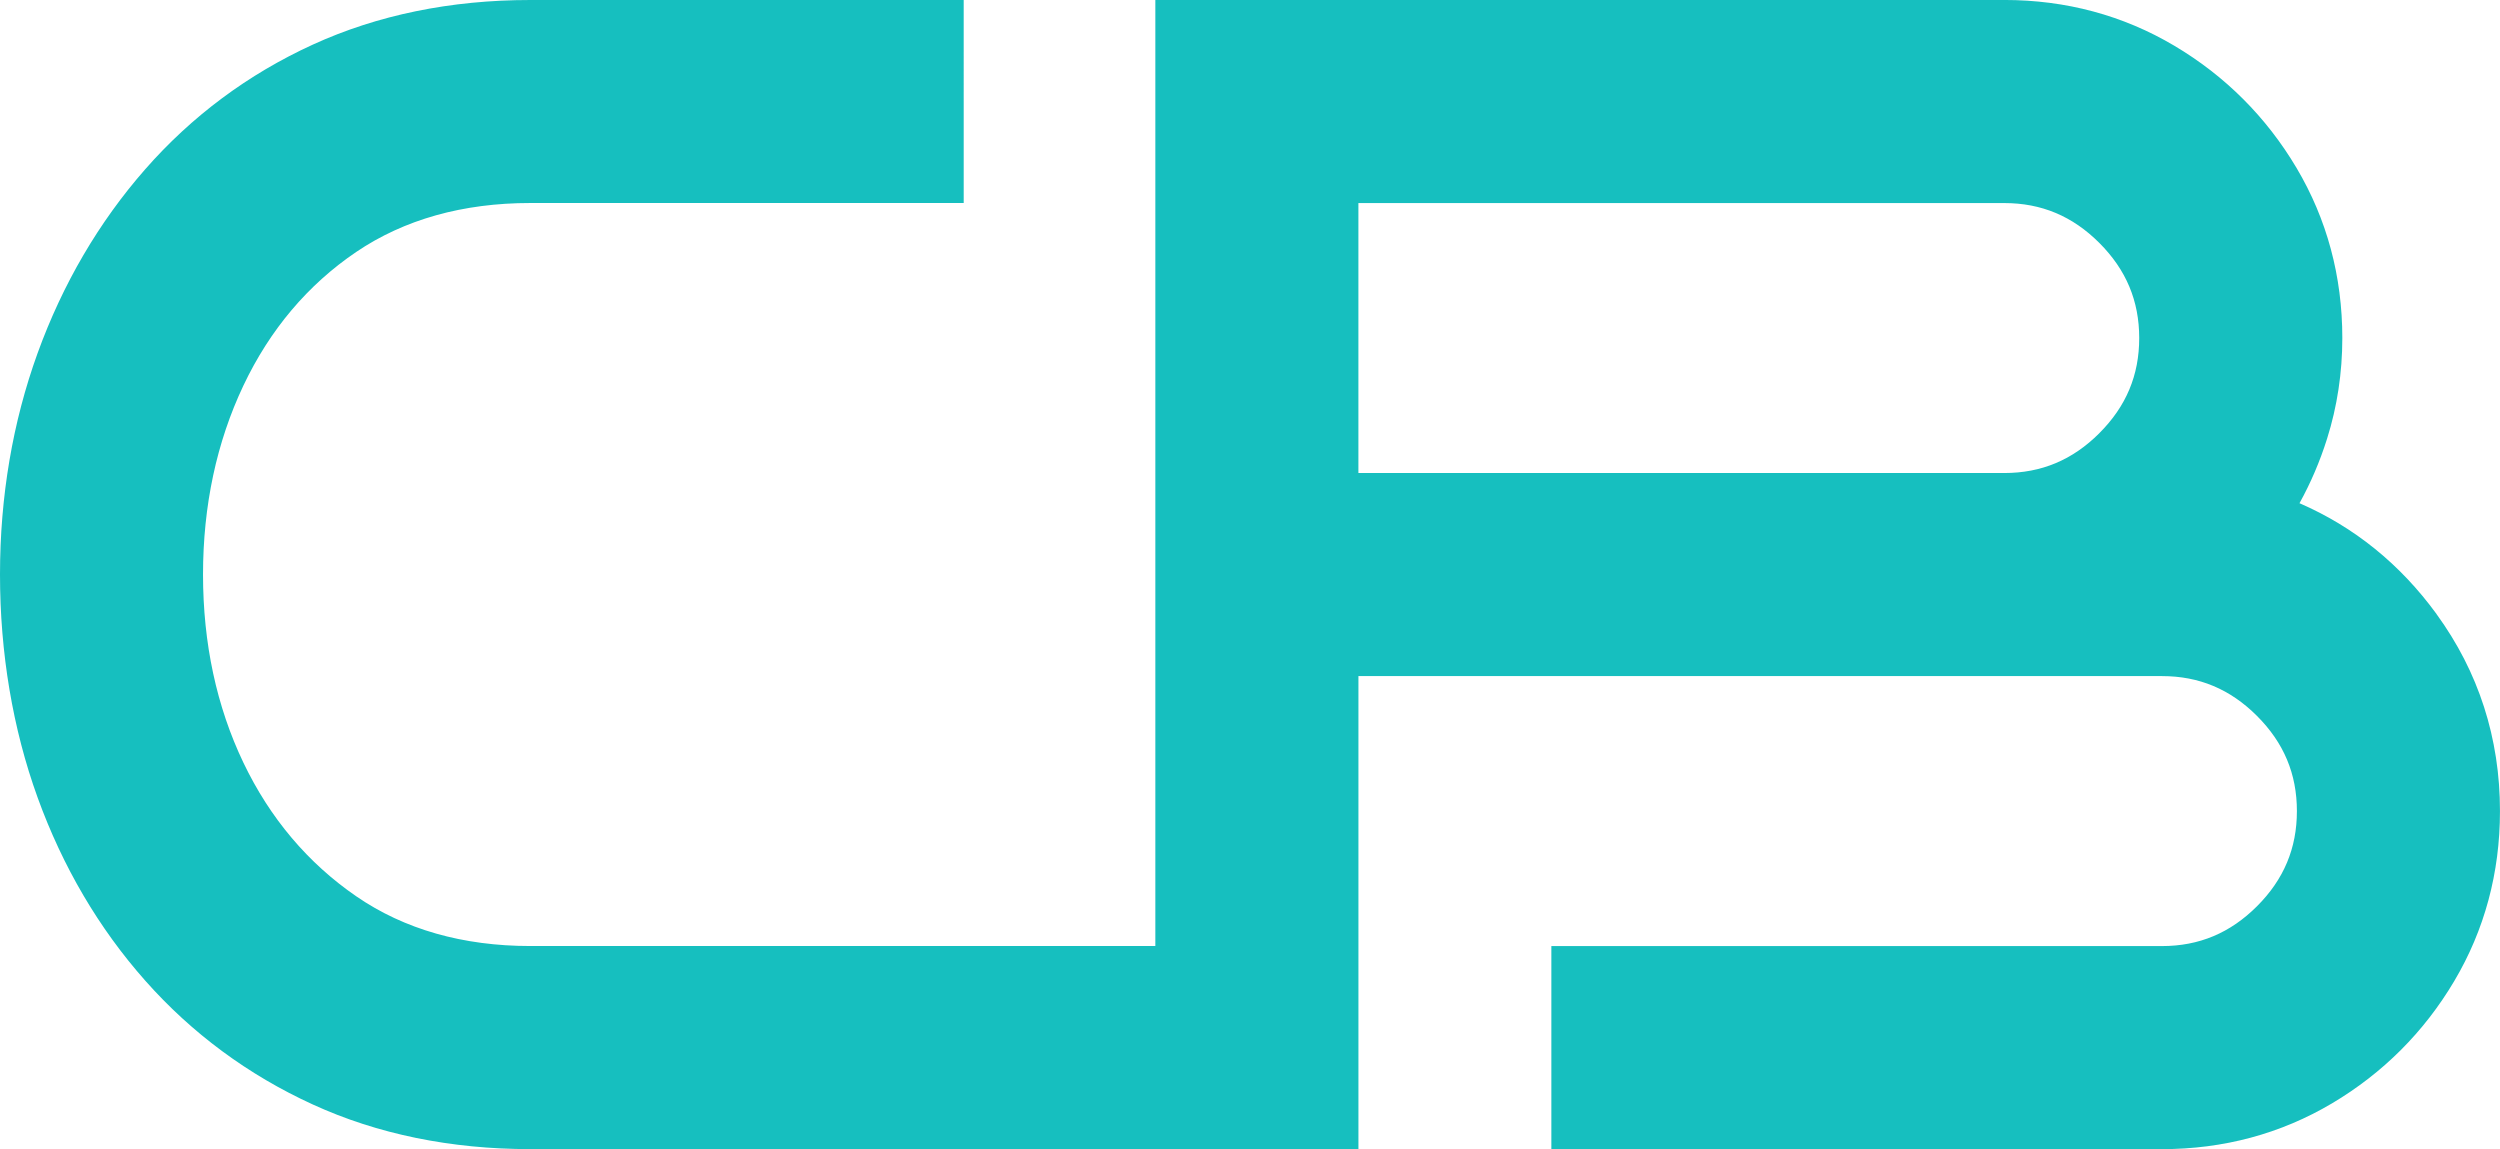 <?xml version="1.0" encoding="utf-8"?>
<svg xmlns="http://www.w3.org/2000/svg" data-name="Layer 2" id="Layer_2" viewBox="0 0 929.86 427.41">
  <defs>
    <style>
      .cls-1 {
        fill: #16bfbf;
        stroke-width: 0px;
      }
    </style>
  </defs>
  <g data-name="1500 x 1500 px Logo 1" id="_1500_x_1500_px_Logo_1">
    <path class="cls-1" d="m906.25,228.38c-13.53-18.57-30.64-32.4-50.97-41.21,4.17-7.54,7.61-15.58,10.26-24,3.76-11.92,5.67-24.51,5.67-37.44,0-22.94-5.72-44.21-17.02-63.25-11.24-18.93-26.53-34.23-45.47-45.47-19.03-11.29-40.31-17.02-63.25-17.02h-315.75v351.88h-232.45c-25.12,0-46.89-6.21-64.72-18.46-18.02-12.38-32.16-29.11-42.03-49.76-9.96-20.83-15.01-44.37-15.01-69.96s5.05-49.24,15.02-70.28c9.85-20.79,23.97-37.51,41.97-49.7,17.84-12.07,39.63-18.2,64.76-18.2h161.18V0h-161.18c-29.63,0-56.85,5.59-80.92,16.6-24.05,11-45.03,26.61-62.36,46.39-17.24,19.67-30.69,42.67-40,68.37C4.71,156.99,0,184.69,0,213.71s4.71,57.31,13.99,82.93c9.31,25.72,22.78,48.64,40.03,68.11,17.32,19.57,38.3,35.07,62.33,46.06,24.07,11.02,51.29,16.6,80.93,16.6h307.98v-175.94h298.86c13.82,0,25.39,4.85,35.37,14.83,9.98,9.99,14.83,21.56,14.83,35.38s-4.85,25.4-14.83,35.38c-9.98,9.98-21.55,14.83-35.38,14.83h-227.09v75.53h227.09c22.93,0,44.21-5.73,63.25-17.02,18.94-11.24,34.24-26.54,45.47-45.47,11.29-19.03,17.02-40.31,17.02-63.25,0-27.11-7.94-51.77-23.61-73.29h0Zm-125.4-67.27c-9.98,9.98-21.55,14.83-35.38,14.83h-240.22v-100.41h240.22c13.82,0,25.39,4.85,35.37,14.83,9.98,9.99,14.83,21.56,14.83,35.38s-4.85,25.4-14.83,35.37Z"/>
  </g>
</svg>